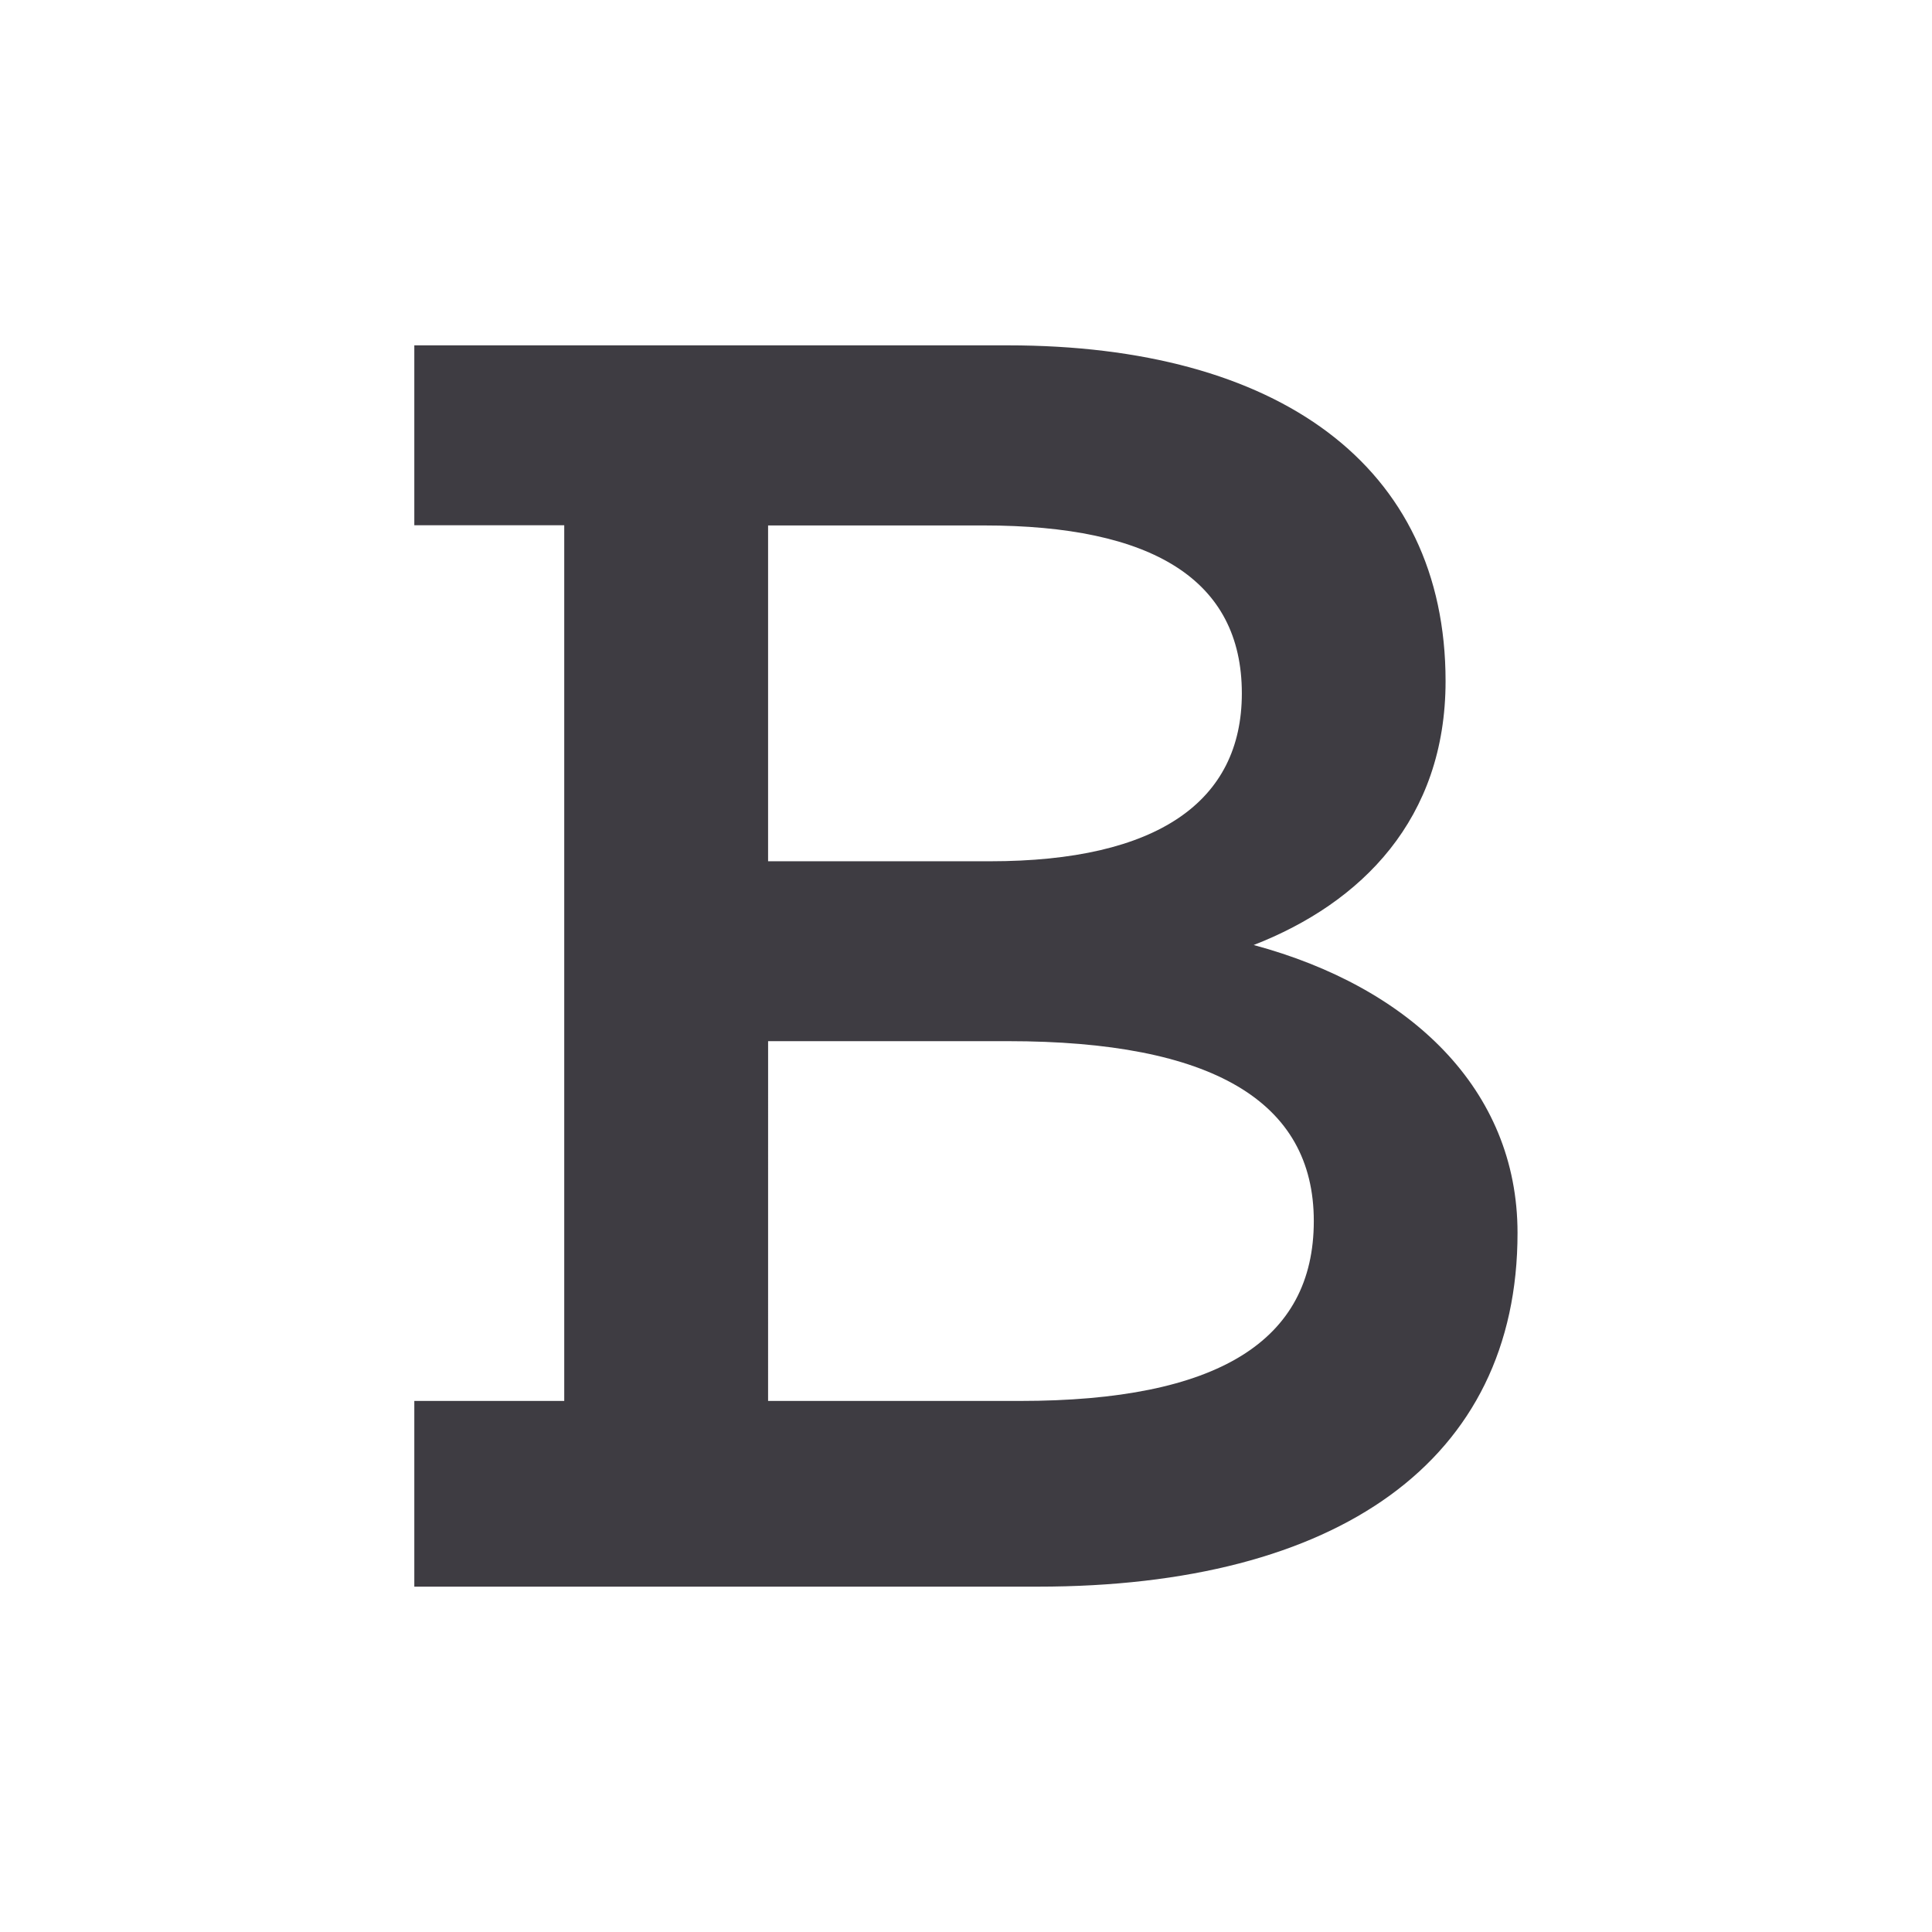 <svg width="400" height="400" viewBox="0 0 400 400" fill="none" xmlns="http://www.w3.org/2000/svg">
<g clip-path="url(#clip0_2328_45134)">
<path d="M85.779 327.295V290.05H116.82V108.745H85.779V71.5H208.657C264.527 71.5 299.29 96.333 299.29 141.027C299.29 169.537 281.902 186.965 259.559 195.655C291.845 204.345 314.188 225.451 314.188 255.247C314.22 302.427 276.979 328.5 214.858 328.5H85.779V327.295ZM159.024 108.785V178.316H204.963C239.726 178.316 257.11 165.899 257.11 143.552C257.11 119.965 238.485 108.789 203.722 108.789L159.024 108.785ZM159.024 290.05H211.171C252.143 290.05 272.008 277.634 272.008 252.805C272.008 227.977 250.902 215.561 208.69 215.561H159.028L159.024 290.05Z" fill="#3E3C42"/>
</g>
<defs>
<clipPath id="clip0_2328_45134">
<rect width="257" height="257" fill="white" transform="translate(71.5 71.5)"/>
</clipPath>
</defs>
</svg>
